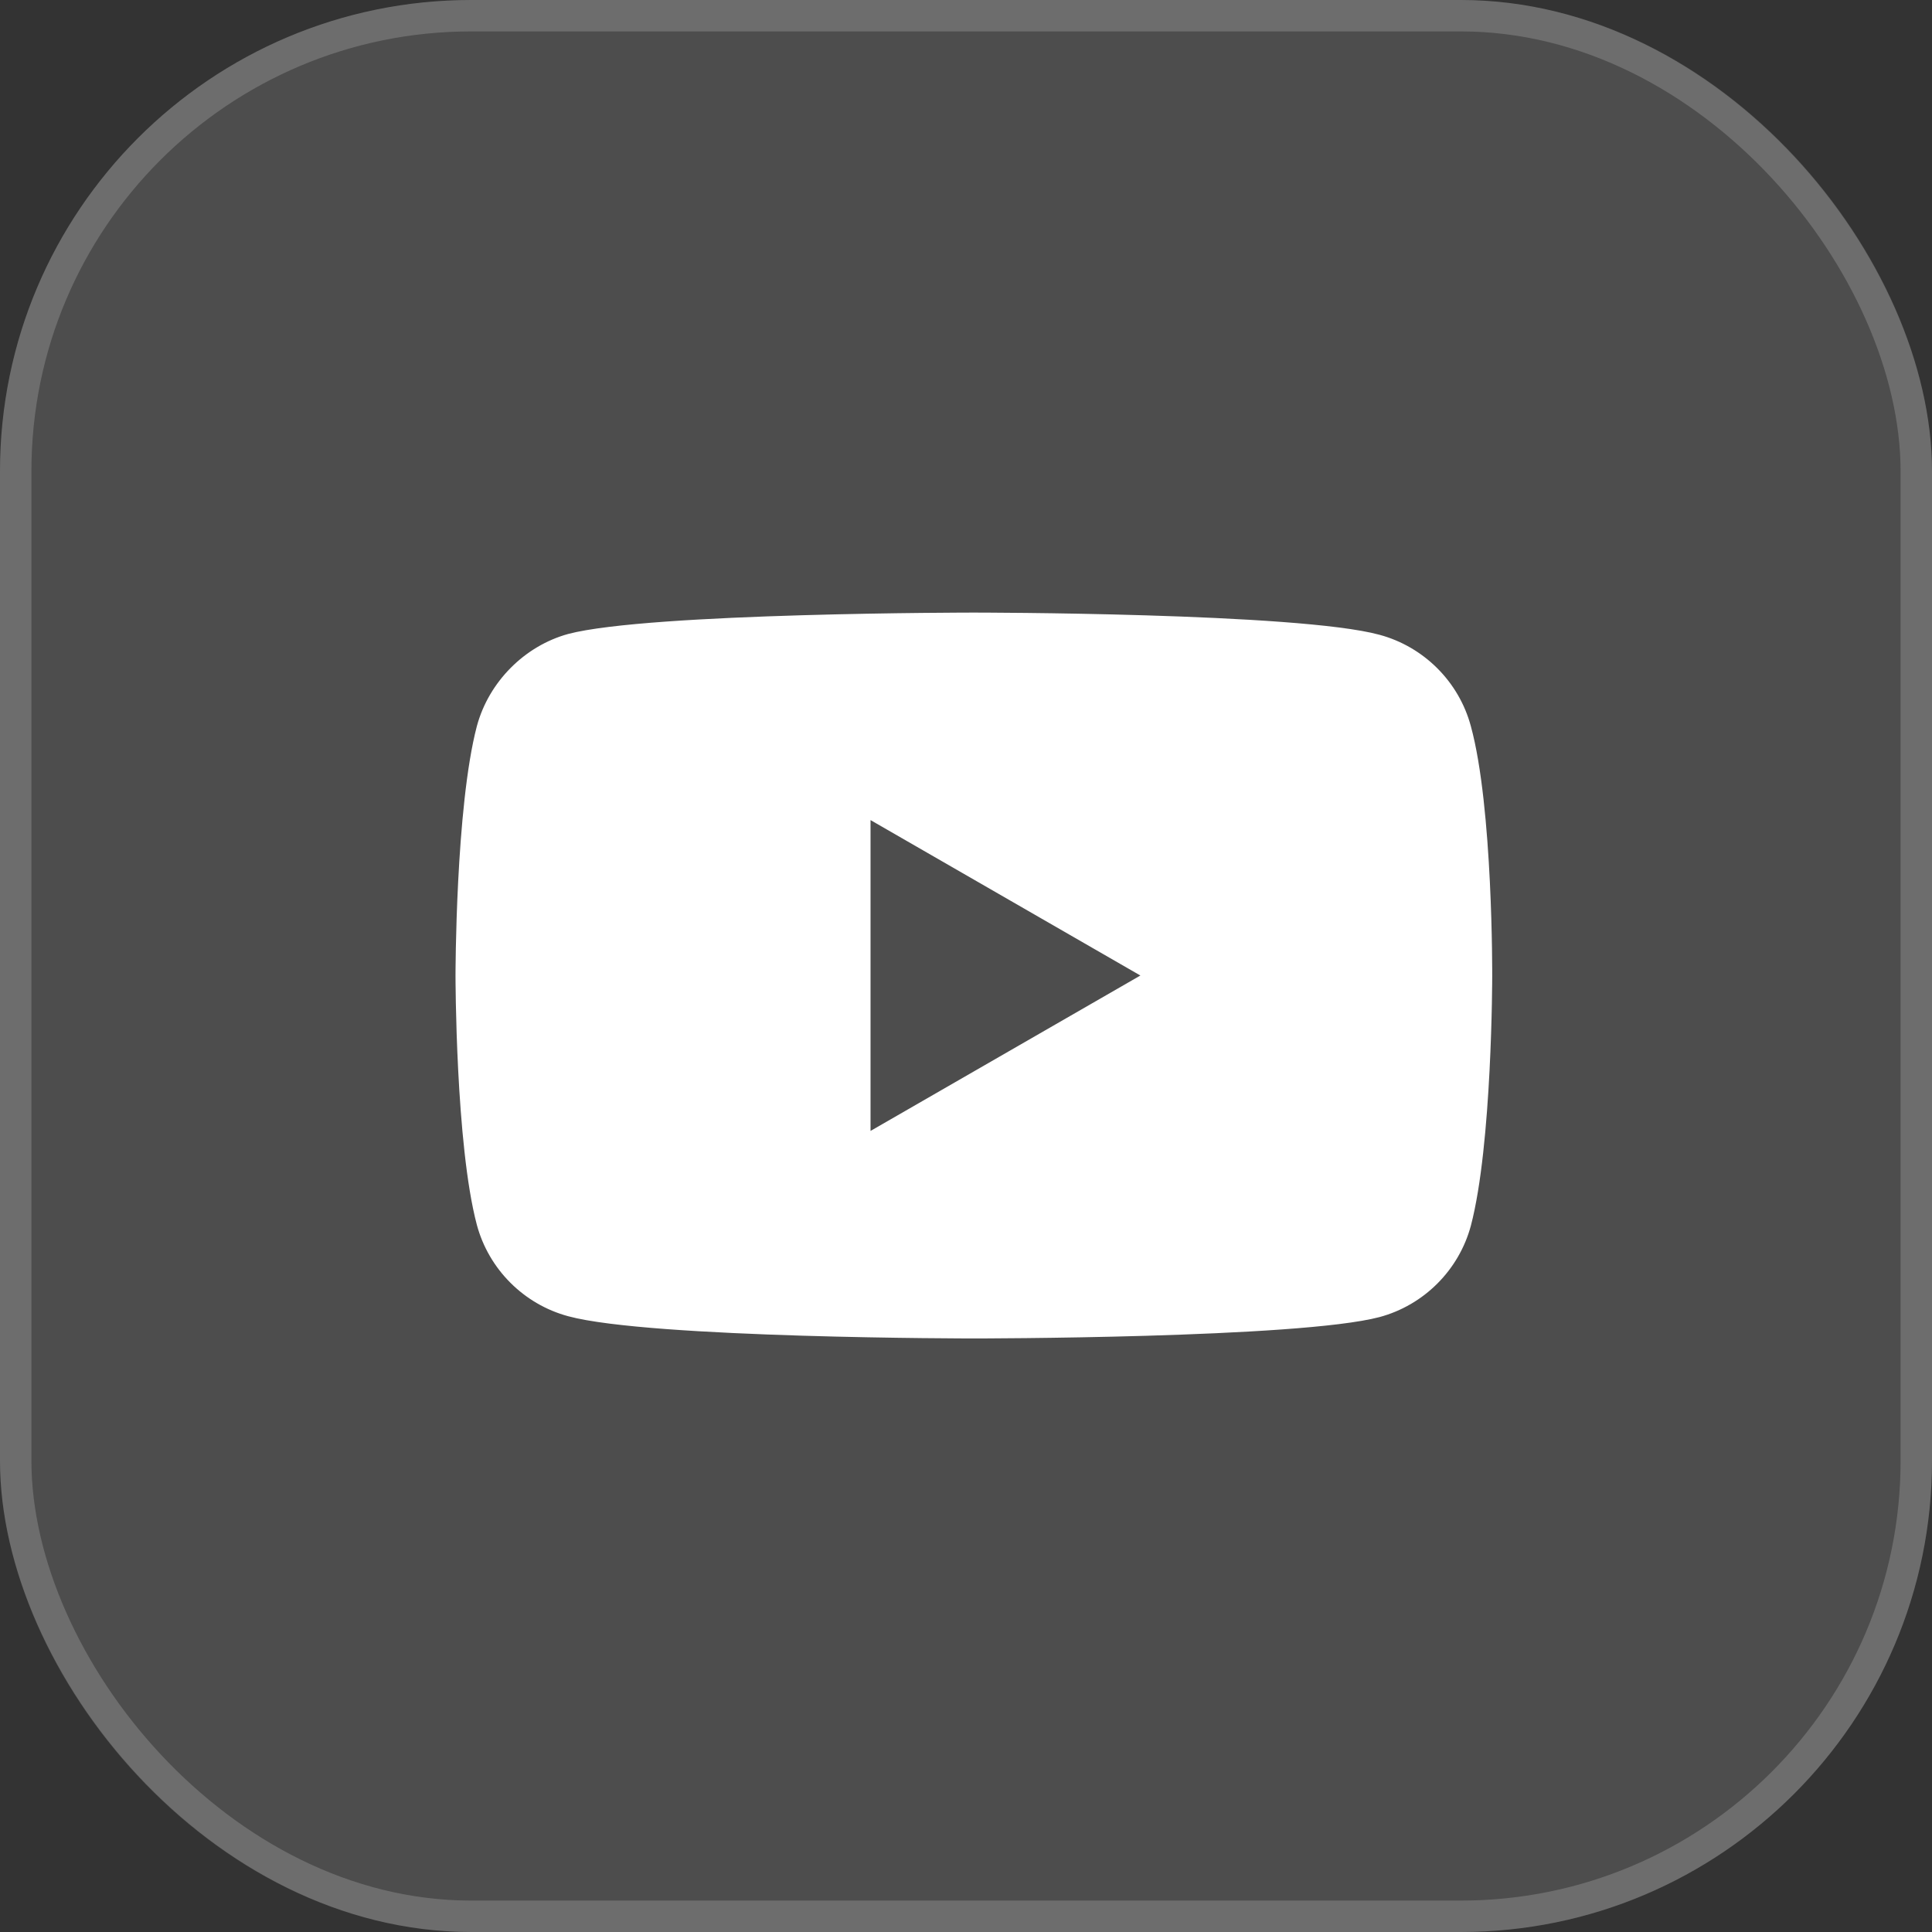 <?xml version="1.0" encoding="UTF-8"?> <svg xmlns="http://www.w3.org/2000/svg" width="123" height="123" viewBox="0 0 123 123" fill="none"><rect x="0" y="0" width="123" height="123" fill="#333333" stroke="none"/><rect width="123" height="123" rx="30" fill="white" fill-opacity="0.13"></rect><rect x="1" y="1" width="121" height="121" rx="29" stroke="white" stroke-opacity="0.18" stroke-width="2"></rect><path d="M93.641 46.231C92.881 43.403 90.651 41.175 87.824 40.413C82.659 39 62 39 62 39C62 39 41.341 39 36.176 40.36C33.403 41.12 31.12 43.404 30.359 46.231C29 51.395 29 62.106 29 62.106C29 62.106 29 72.87 30.359 77.981C31.12 80.808 33.349 83.037 36.177 83.798C41.395 85.212 62.001 85.212 62.001 85.212C62.001 85.212 82.659 85.212 87.824 83.852C90.652 83.091 92.881 80.862 93.642 78.035C95.001 72.87 95.001 62.16 95.001 62.16C95.001 62.16 95.055 51.395 93.641 46.231ZM55.422 72V52.211L72.602 62.106L55.422 72Z" fill="white"></path></svg> 